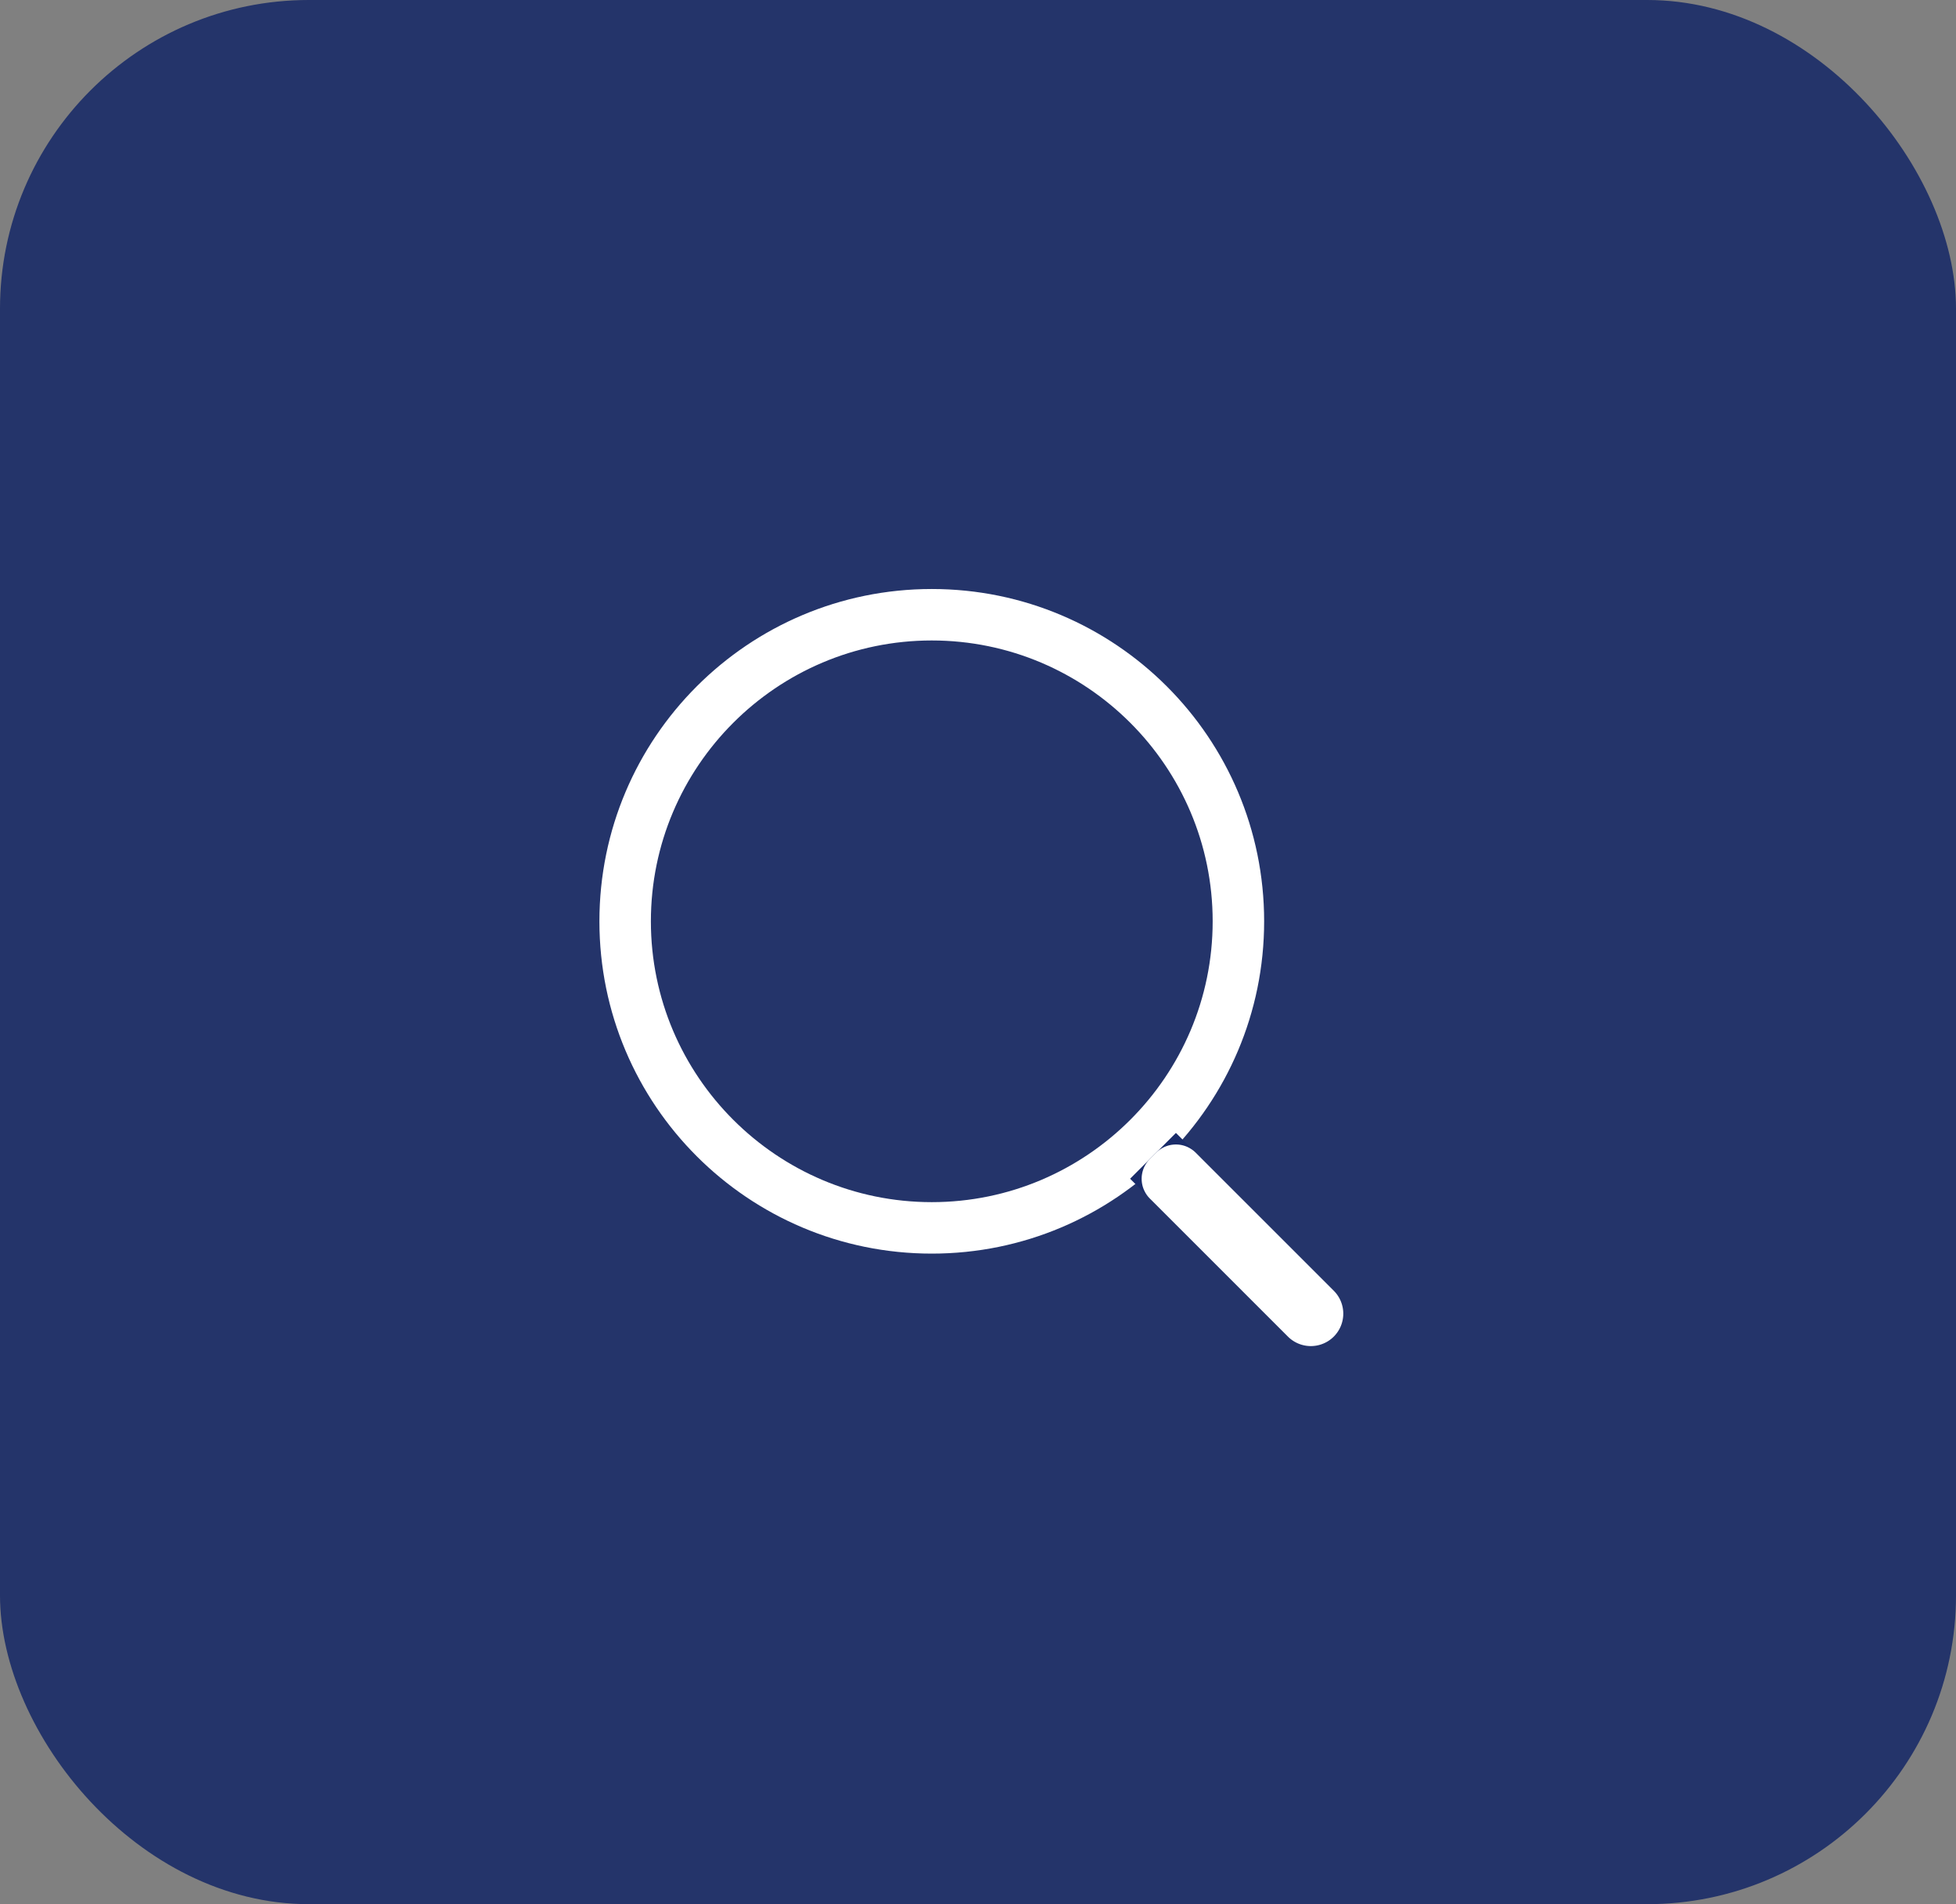 <svg xmlns="http://www.w3.org/2000/svg" width="38" height="37" viewBox="0 0 38 37">
  <rect x="0" y="0" width="38" height="37" fill="#808080" stroke="none"/>
  <g id="グループ_5102" data-name="グループ 5102" transform="translate(-20 -861)">
    <rect id="長方形_26331" data-name="長方形 26331" width="38" height="37" rx="6" transform="translate(20 861)" fill="#1a2c67" opacity="0.9"/>
    <g id="グループ_4779" data-name="グループ 4779" transform="translate(-1133.355 822.445)">
      <g id="パス_581" data-name="パス 581" transform="translate(1165 50)" fill="none">
        <path d="M6.457,0A6.457,6.457,0,1,1,0,6.457,6.457,6.457,0,0,1,6.457,0Z" stroke="none"/>
        <path d="M 6.457 1 C 3.448 1 1 3.448 1 6.457 C 1 9.466 3.448 11.914 6.457 11.914 C 9.466 11.914 11.914 9.466 11.914 6.457 C 11.914 3.448 9.466 1 6.457 1 M 6.457 -3.814697265625e-06 C 10.023 -3.814697265625e-06 12.914 2.891 12.914 6.457 C 12.914 10.023 10.023 12.914 6.457 12.914 C 2.891 12.914 -3.814697265625e-06 10.023 -3.814697265625e-06 6.457 C -3.814697265625e-06 2.891 2.891 -3.814697265625e-06 6.457 -3.814697265625e-06 Z" stroke="none" fill="#fff"/>
      </g>
      <g id="長方形_103" data-name="長方形 103" transform="translate(1175.31 61.459) rotate(-45)" fill="#1a2c6a" stroke="#fff" stroke-width="1">
        <path d="M0,0H1.259a0,0,0,0,1,0,0V4.337a.63.63,0,0,1-.63.63h0A.63.63,0,0,1,0,4.337V0A0,0,0,0,1,0,0Z" stroke="none"/>
        <path d="M.543.5H.716A.043.043,0,0,1,.759.543V4.337a.13.13,0,0,1-.13.13h0a.13.13,0,0,1-.13-.13V.543A.043.043,0,0,1,.543.5Z" fill="none"/>
      </g>
    </g>
  </g>
</svg>

